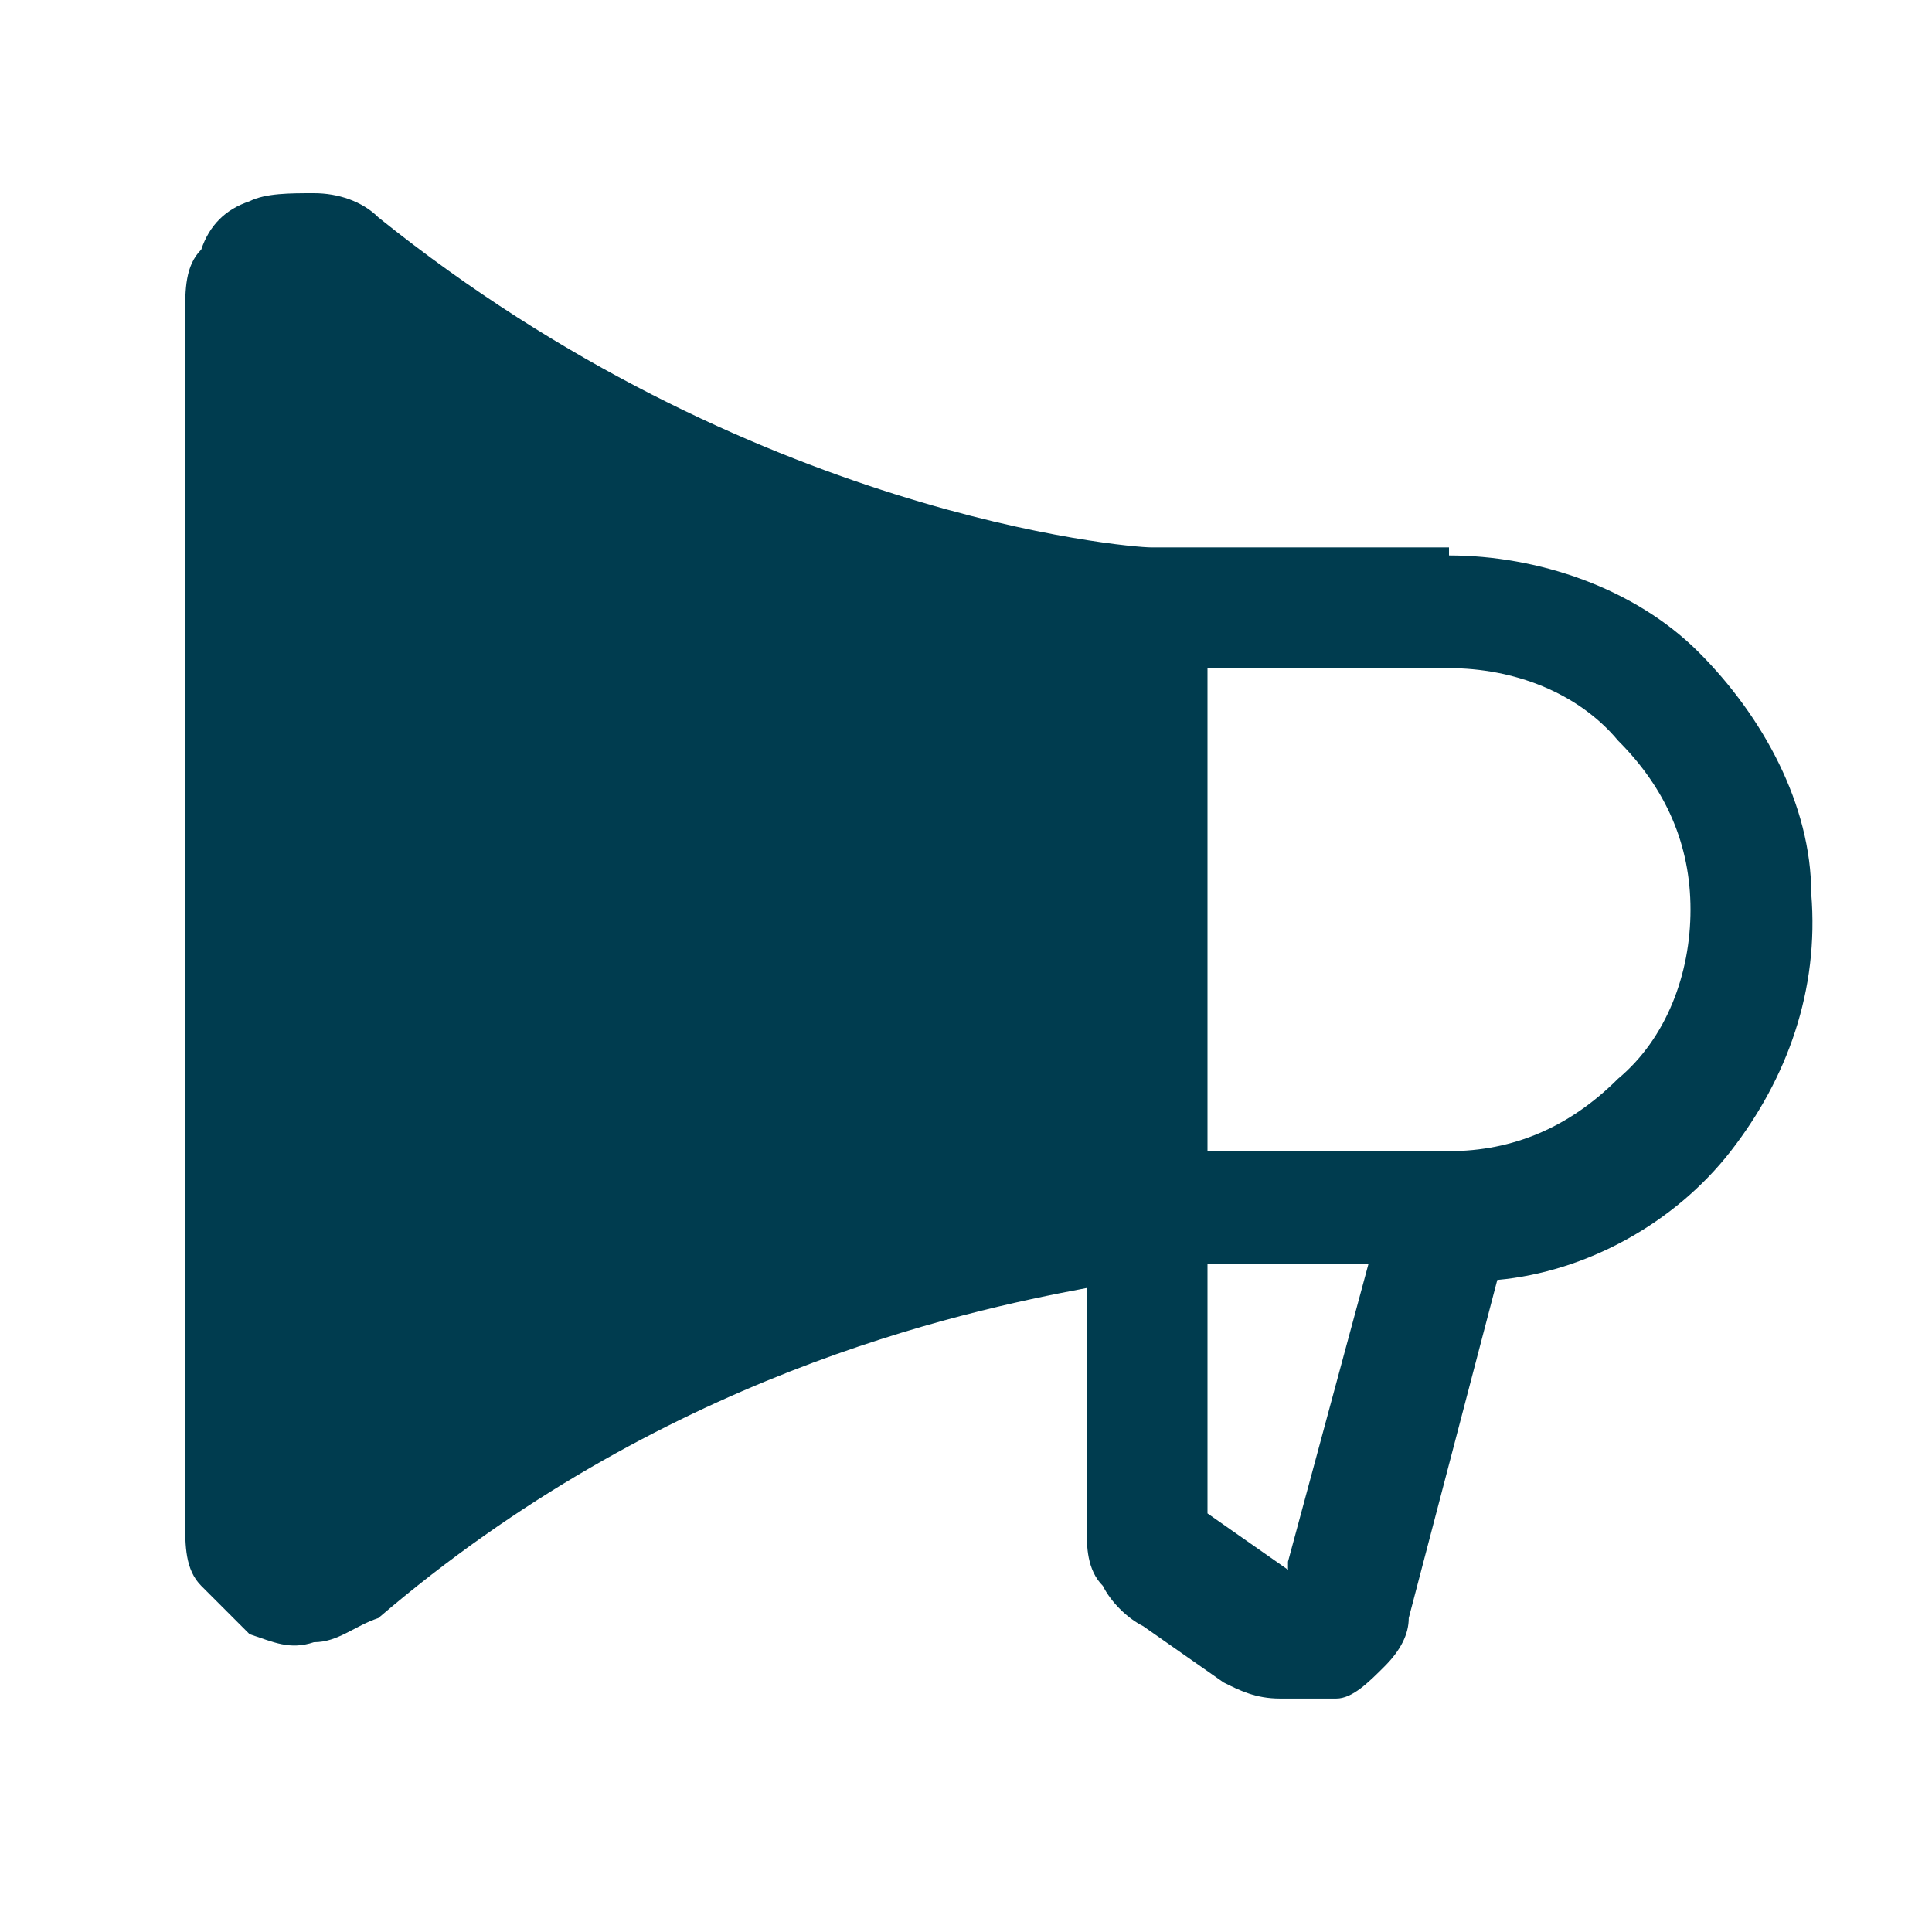 <?xml version="1.0" encoding="UTF-8"?>
<svg id="Layer_1" xmlns="http://www.w3.org/2000/svg" version="1.1" viewBox="0 0 24 24">
  <!-- Generator: Adobe Illustrator 29.0.1, SVG Export Plug-In . SVG Version: 2.1.0 Build 192)  -->
  <defs>
    <style>
      .st0 {
        fill: #003c4f;
      }
    </style>
  </defs>
  <path class="st0" d="M18,6.8h-3.7c-.3,0-5-.4-9.6-4.1-.2-.2-.5-.3-.8-.3-.3,0-.6,0-.8.1-.3.1-.5.3-.6.6-.2.2-.2.5-.2.8v15c0,.3,0,.6.2.8.2.2.4.4.6.6.3.1.5.2.8.1.3,0,.5-.2.8-.3,3.5-3,7.2-3.8,8.8-4.1v3c0,.2,0,.5.2.7.1.2.3.4.5.5l1,.7c.2.1.4.2.7.2.2,0,.5,0,.7,0,.2,0,.4-.2.6-.4.2-.2.3-.4.3-.6l1.1-4.2c1.1-.1,2.2-.7,2.9-1.6.7-.9,1.1-2,1-3.2,0-1.1-.6-2.2-1.4-3-.8-.8-2-1.2-3.1-1.2ZM16,19.5h0s-1-.7-1-.7v-3.1h2l-1,3.7ZM18,14.3h-3v-6h3c.8,0,1.6.3,2.1.9.6.6.9,1.3.9,2.1s-.3,1.6-.9,2.1c-.6.6-1.3.9-2.1.9Z"/>
</svg>